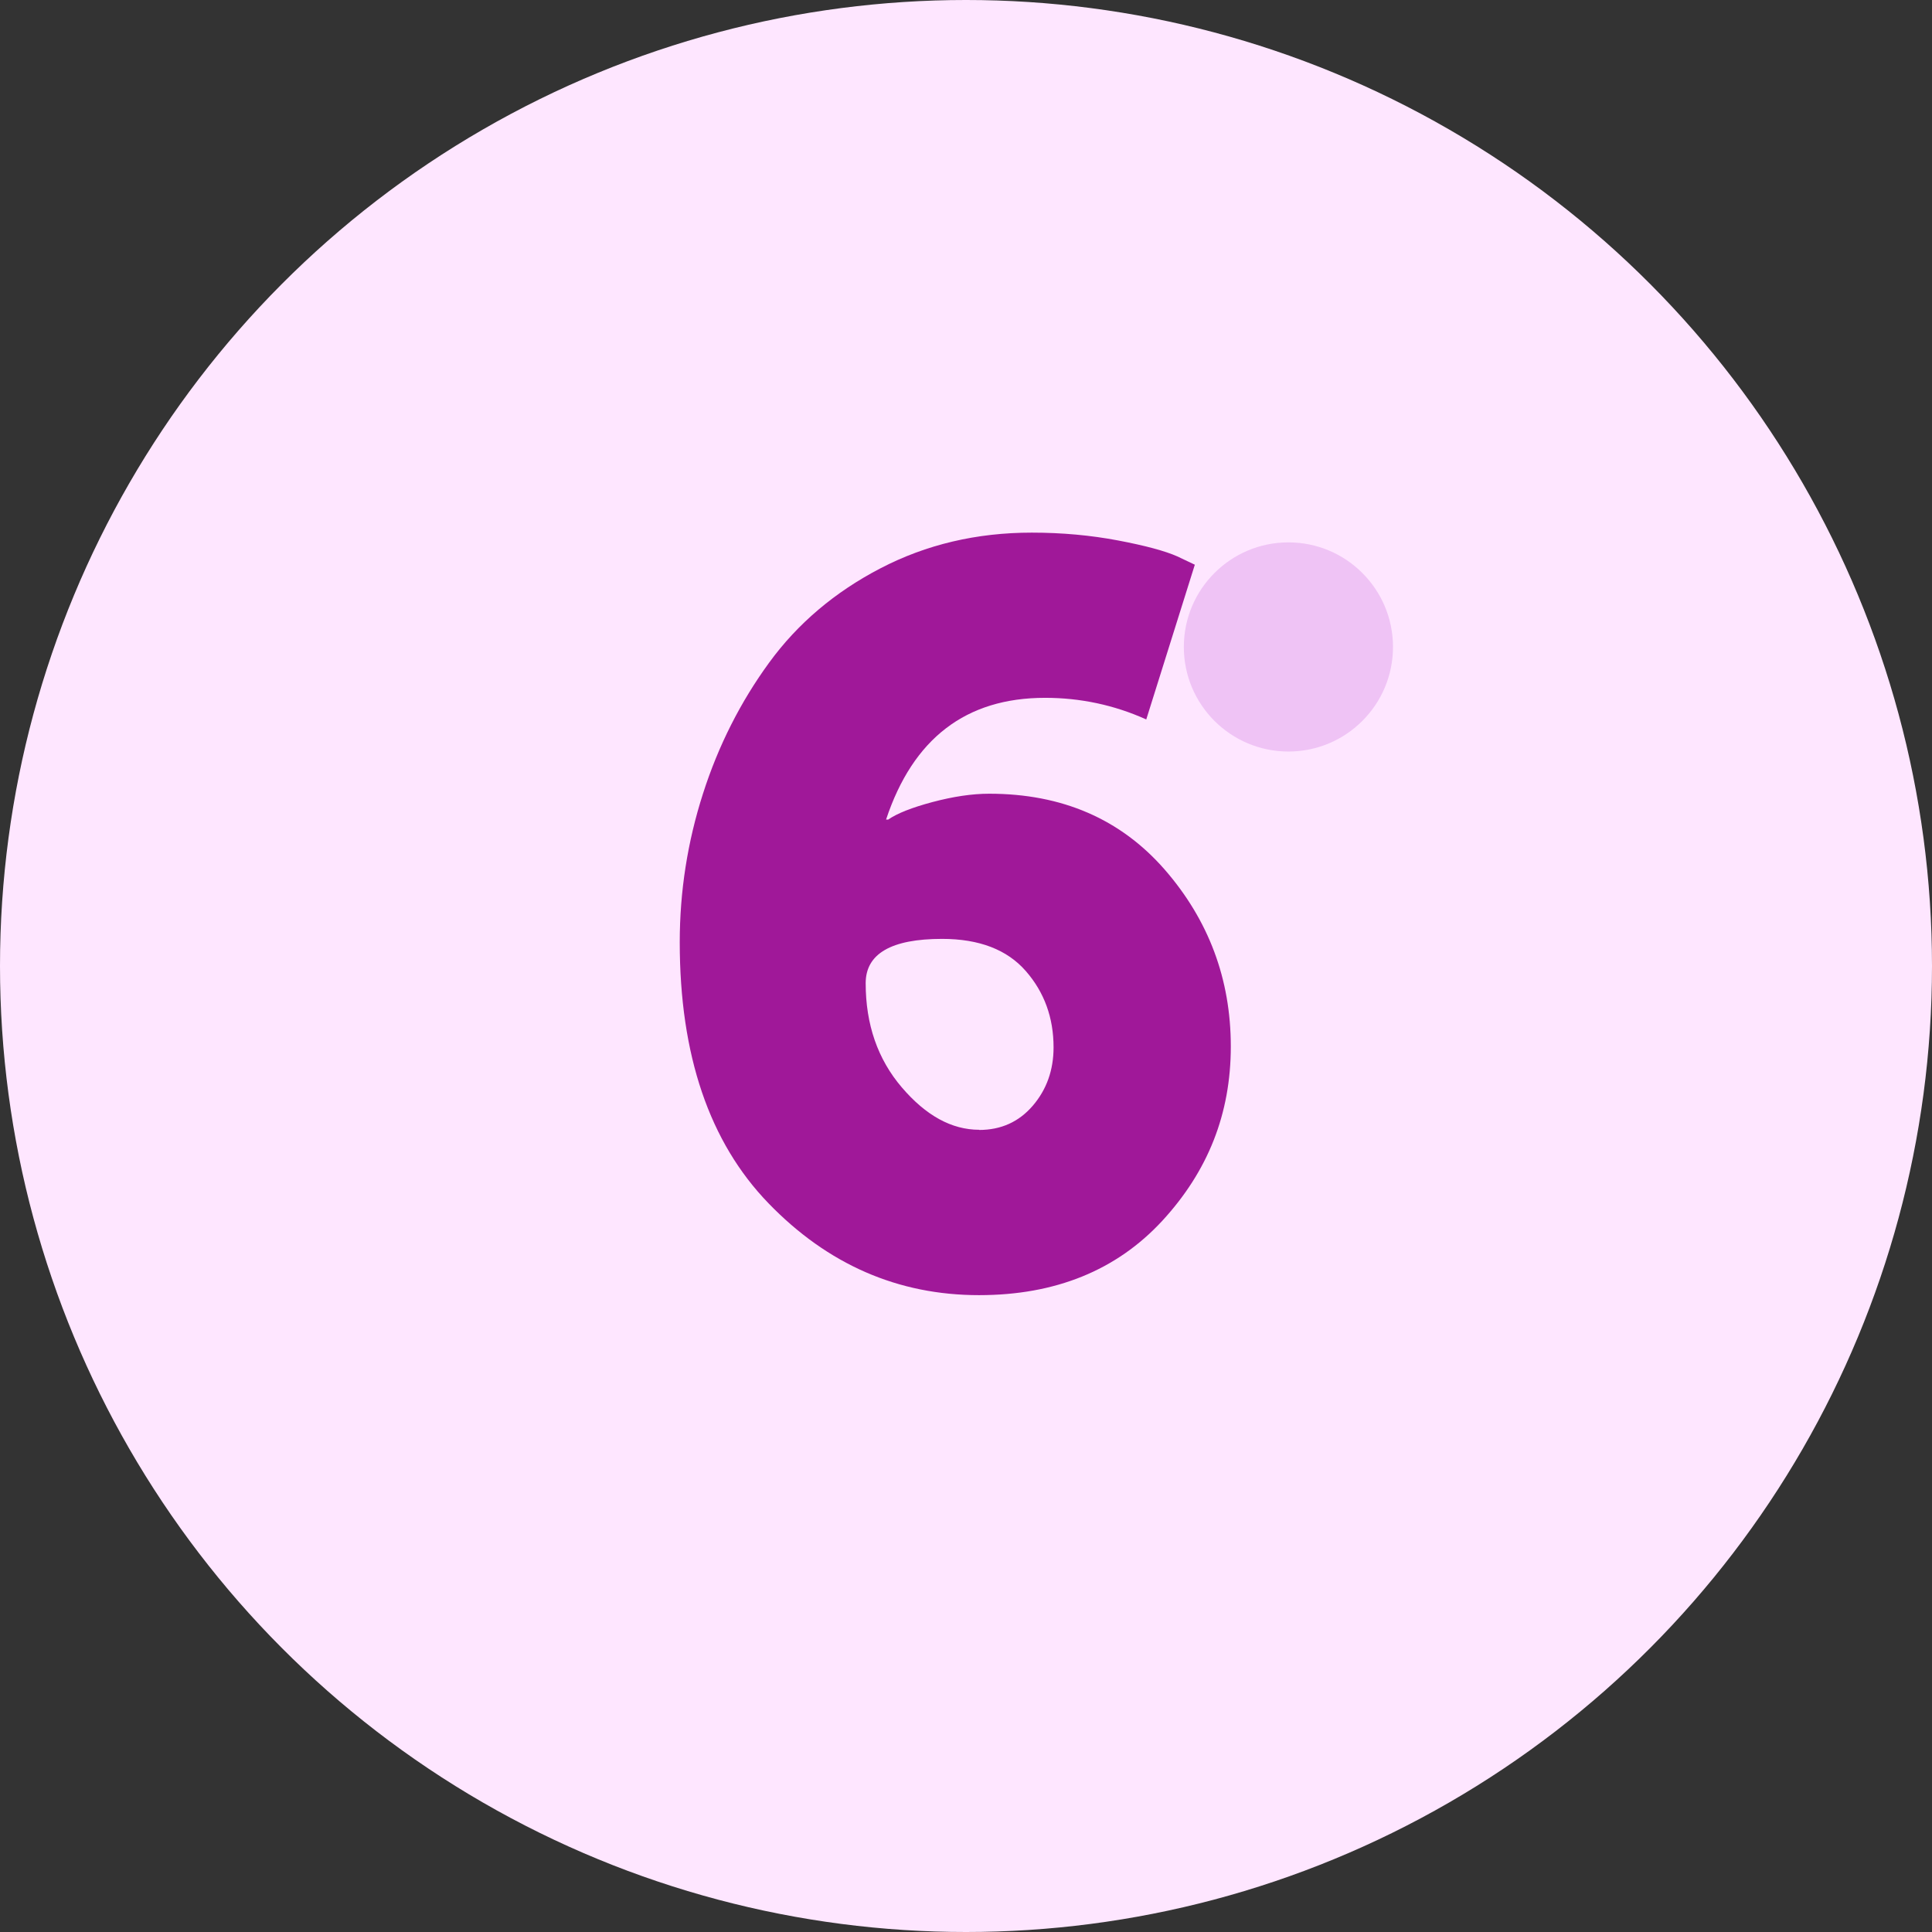 <svg xmlns="http://www.w3.org/2000/svg" id="Calque_1" data-name="Calque 1" viewBox="0 0 109 109"><rect x="0" y="0" width="109" height="109" fill="#333333" stroke="none"/><defs><style> .cls-1 { fill: #efc3f5; } .cls-2 { fill: #a01899; } .cls-3 { fill: #fee6ff; } </style></defs><g id="Layer_1" data-name="Layer 1"><circle class="cls-3" cx="54.5" cy="54.5" r="54.5"></circle><circle class="cls-1" cx="72.69" cy="36.5" r="5.9"></circle><path class="cls-2" d="M55.24,73.07c-4.58,0-8.54-1.73-11.88-5.18-3.34-3.45-5.01-8.36-5.01-14.73,0-2.87.44-5.67,1.31-8.38.87-2.72,2.12-5.18,3.73-7.39,1.61-2.21,3.71-3.99,6.29-5.33,2.58-1.34,5.42-2.01,8.53-2.01,1.71,0,3.33.15,4.86.44,1.53.29,2.65.59,3.35.9l.99.47-2.74,8.73c-1.82-.82-3.73-1.22-5.71-1.22-4.46,0-7.45,2.29-8.97,6.87h.12c.5-.35,1.34-.68,2.5-.99,1.17-.31,2.23-.47,3.2-.47,4.11,0,7.41,1.43,9.9,4.28,2.48,2.85,3.73,6.18,3.73,9.98s-1.29,7.04-3.87,9.84c-2.58,2.79-6.03,4.19-10.33,4.19ZM55.24,63.75c1.24,0,2.25-.46,3.03-1.37.78-.91,1.17-2.01,1.17-3.29,0-1.67-.52-3.11-1.57-4.31-1.05-1.2-2.62-1.81-4.72-1.81-2.87,0-4.31.84-4.31,2.5,0,2.33.68,4.29,2.04,5.88,1.36,1.59,2.81,2.39,4.37,2.39Z"></path></g></svg>